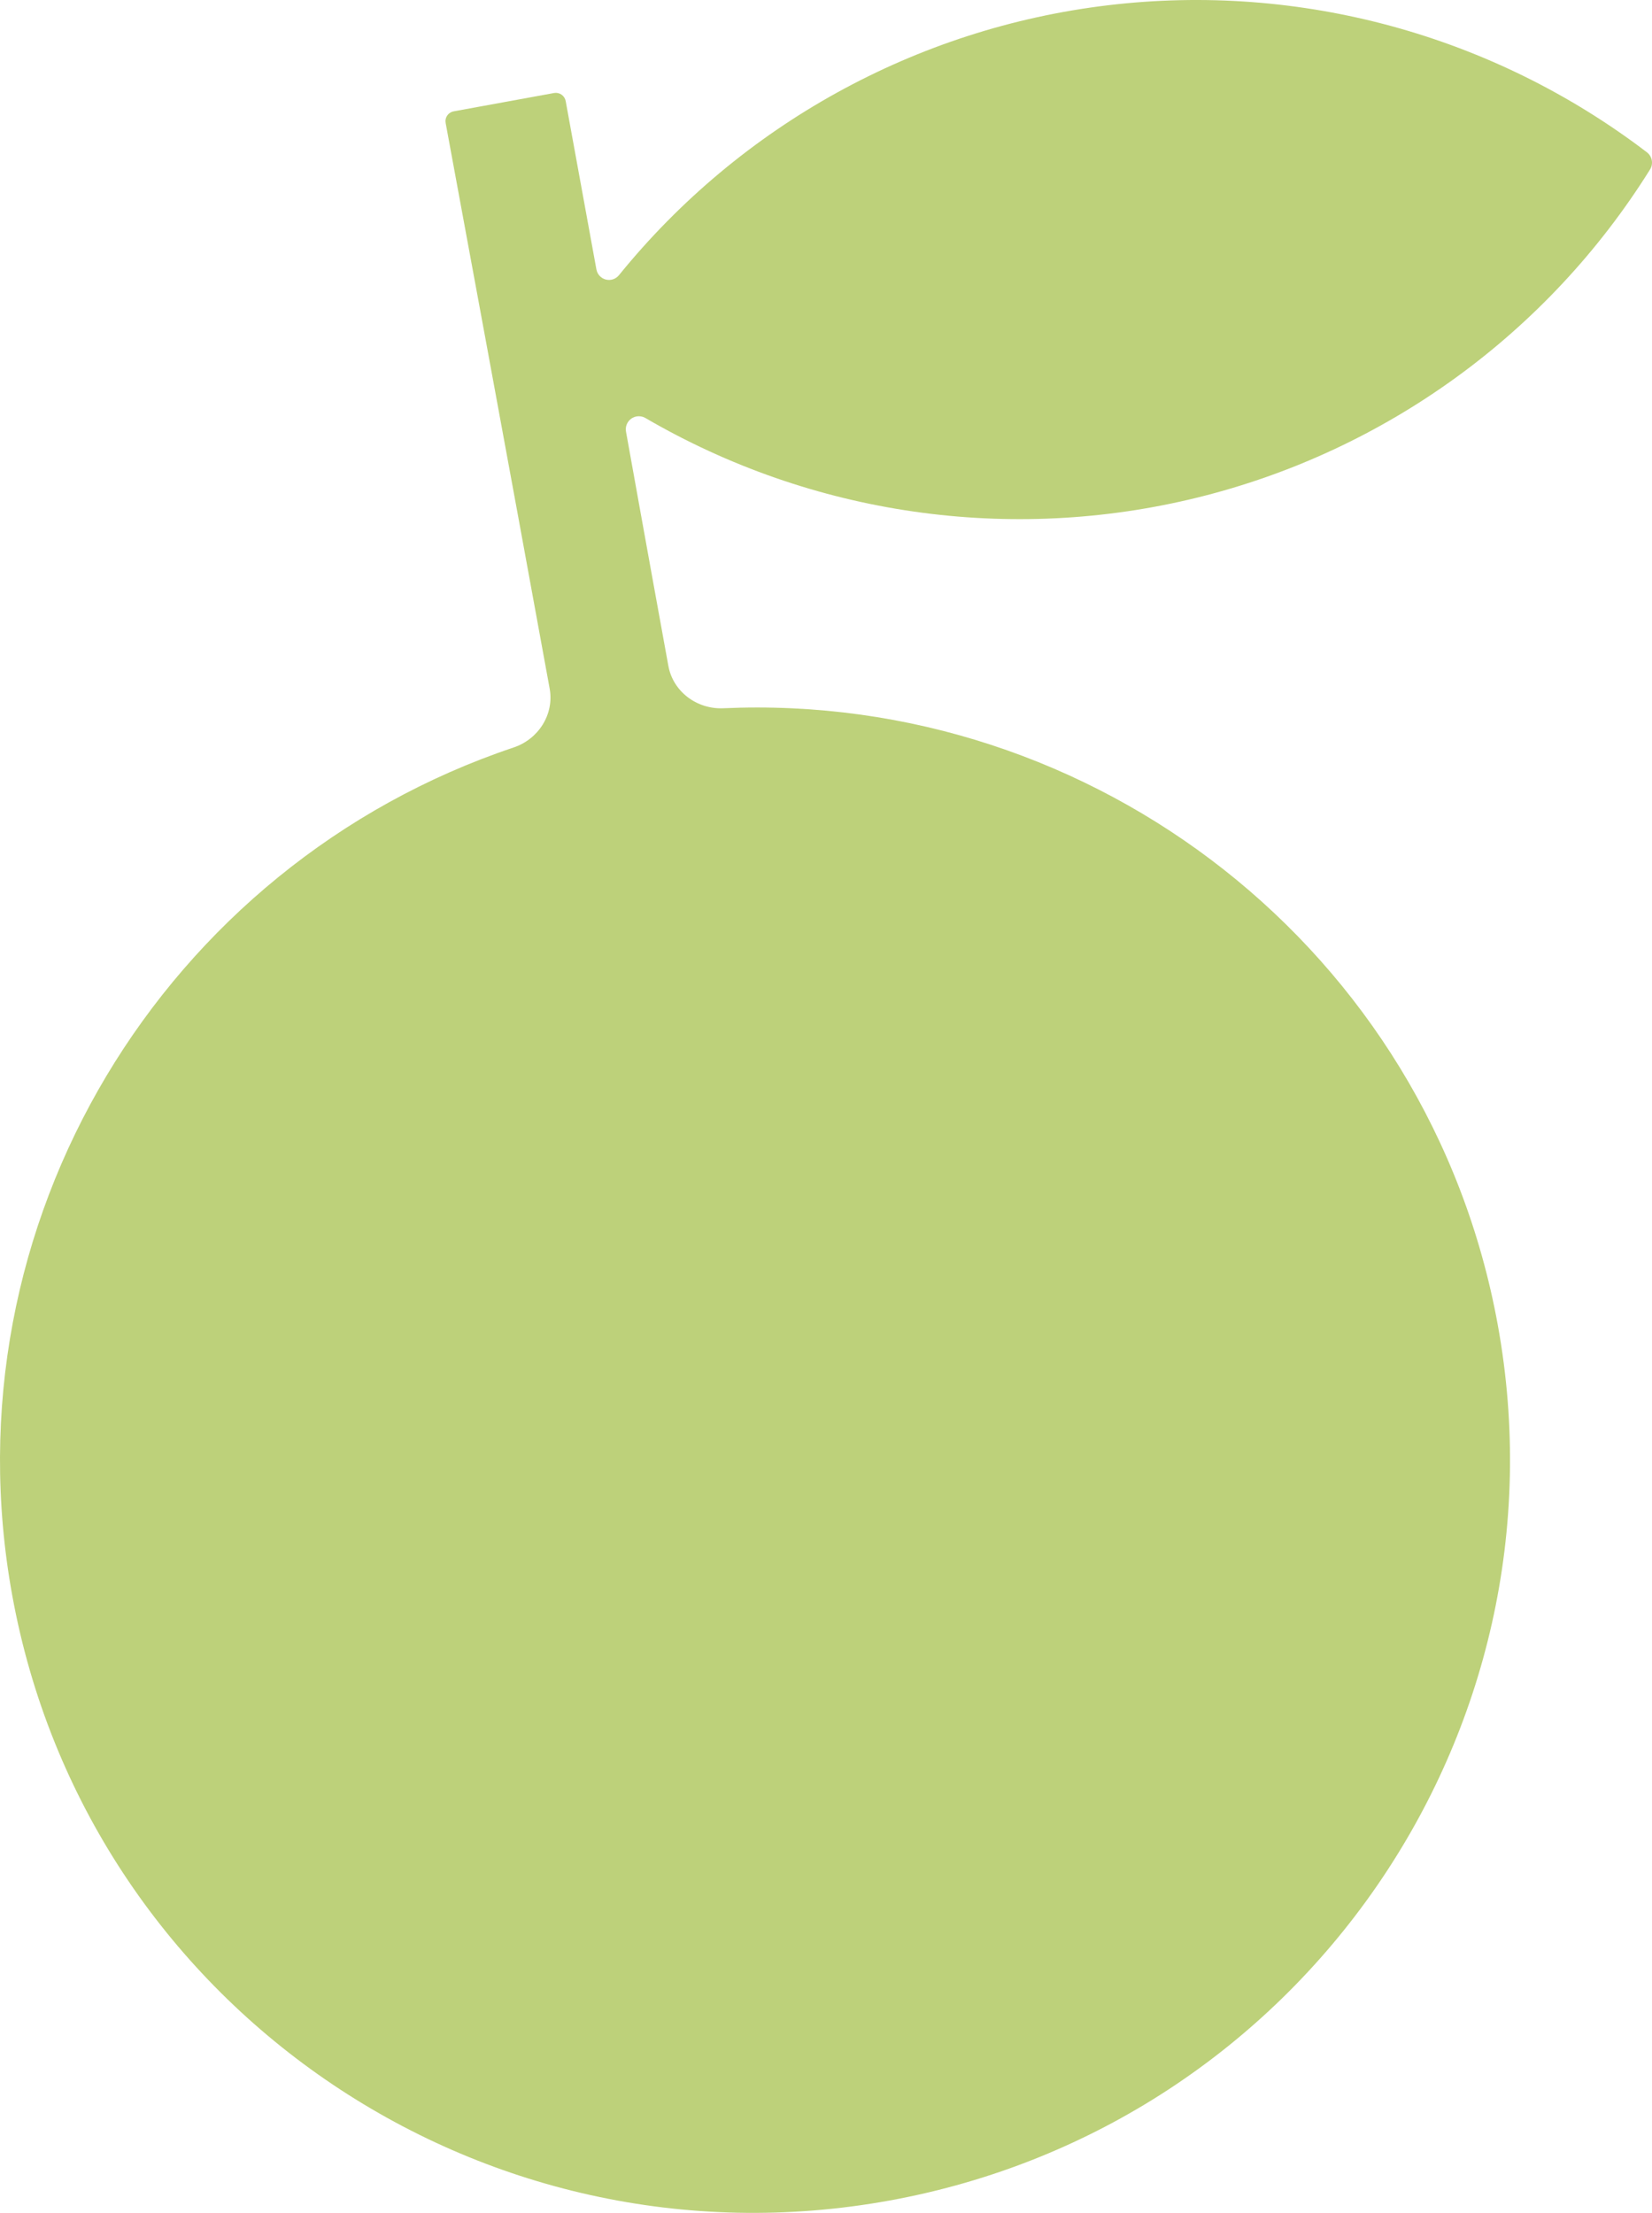 <?xml version="1.0" encoding="UTF-8"?> <svg xmlns="http://www.w3.org/2000/svg" width="230" height="308" viewBox="0 0 230 308" fill="none"><path fill-rule="evenodd" clip-rule="evenodd" d="M100.695 98.578C97.038 98.74 93.705 96.278 93.051 92.671C90.156 76.818 87.186 60.229 87.157 60.084C87.094 59.745 87.128 59.396 87.256 59.076C87.384 58.756 87.6 58.479 87.879 58.277C88.158 58.075 88.489 57.957 88.833 57.937C89.177 57.916 89.52 57.993 89.821 58.16C113.059 71.717 140.663 75.69 166.78 69.236C192.897 62.782 215.475 46.409 229.728 23.588C229.965 23.206 230.051 22.75 229.97 22.307C229.889 21.865 229.646 21.469 229.289 21.197C207.894 4.88 180.986 -2.461 154.27 0.731C127.555 3.923 103.132 17.396 86.181 38.295C85.967 38.562 85.68 38.763 85.355 38.872C85.03 38.981 84.681 38.993 84.349 38.909C84.017 38.824 83.716 38.645 83.483 38.394C83.249 38.143 83.094 37.83 83.034 37.492L78.761 14.089C78.731 13.909 78.666 13.736 78.569 13.58C78.472 13.425 78.345 13.29 78.196 13.184C78.047 13.077 77.879 13.001 77.7 12.96C77.522 12.919 77.337 12.913 77.156 12.943L63.172 15.496C62.989 15.528 62.814 15.598 62.658 15.699C62.501 15.8 62.367 15.932 62.263 16.087C62.158 16.241 62.086 16.414 62.049 16.597C62.013 16.78 62.014 16.968 62.051 17.151C63.292 23.894 71.151 66.351 76.528 95.852C77.177 99.43 74.96 102.885 71.515 104.035C22.825 120.38 -7.745 170.28 1.714 222.108C12.1 279.015 66.816 316.695 123.923 306.266C181.03 295.836 218.904 241.253 208.518 184.35C199.009 132.245 152.342 96.261 100.695 98.578Z" fill="#BDD17A"></path></svg> 